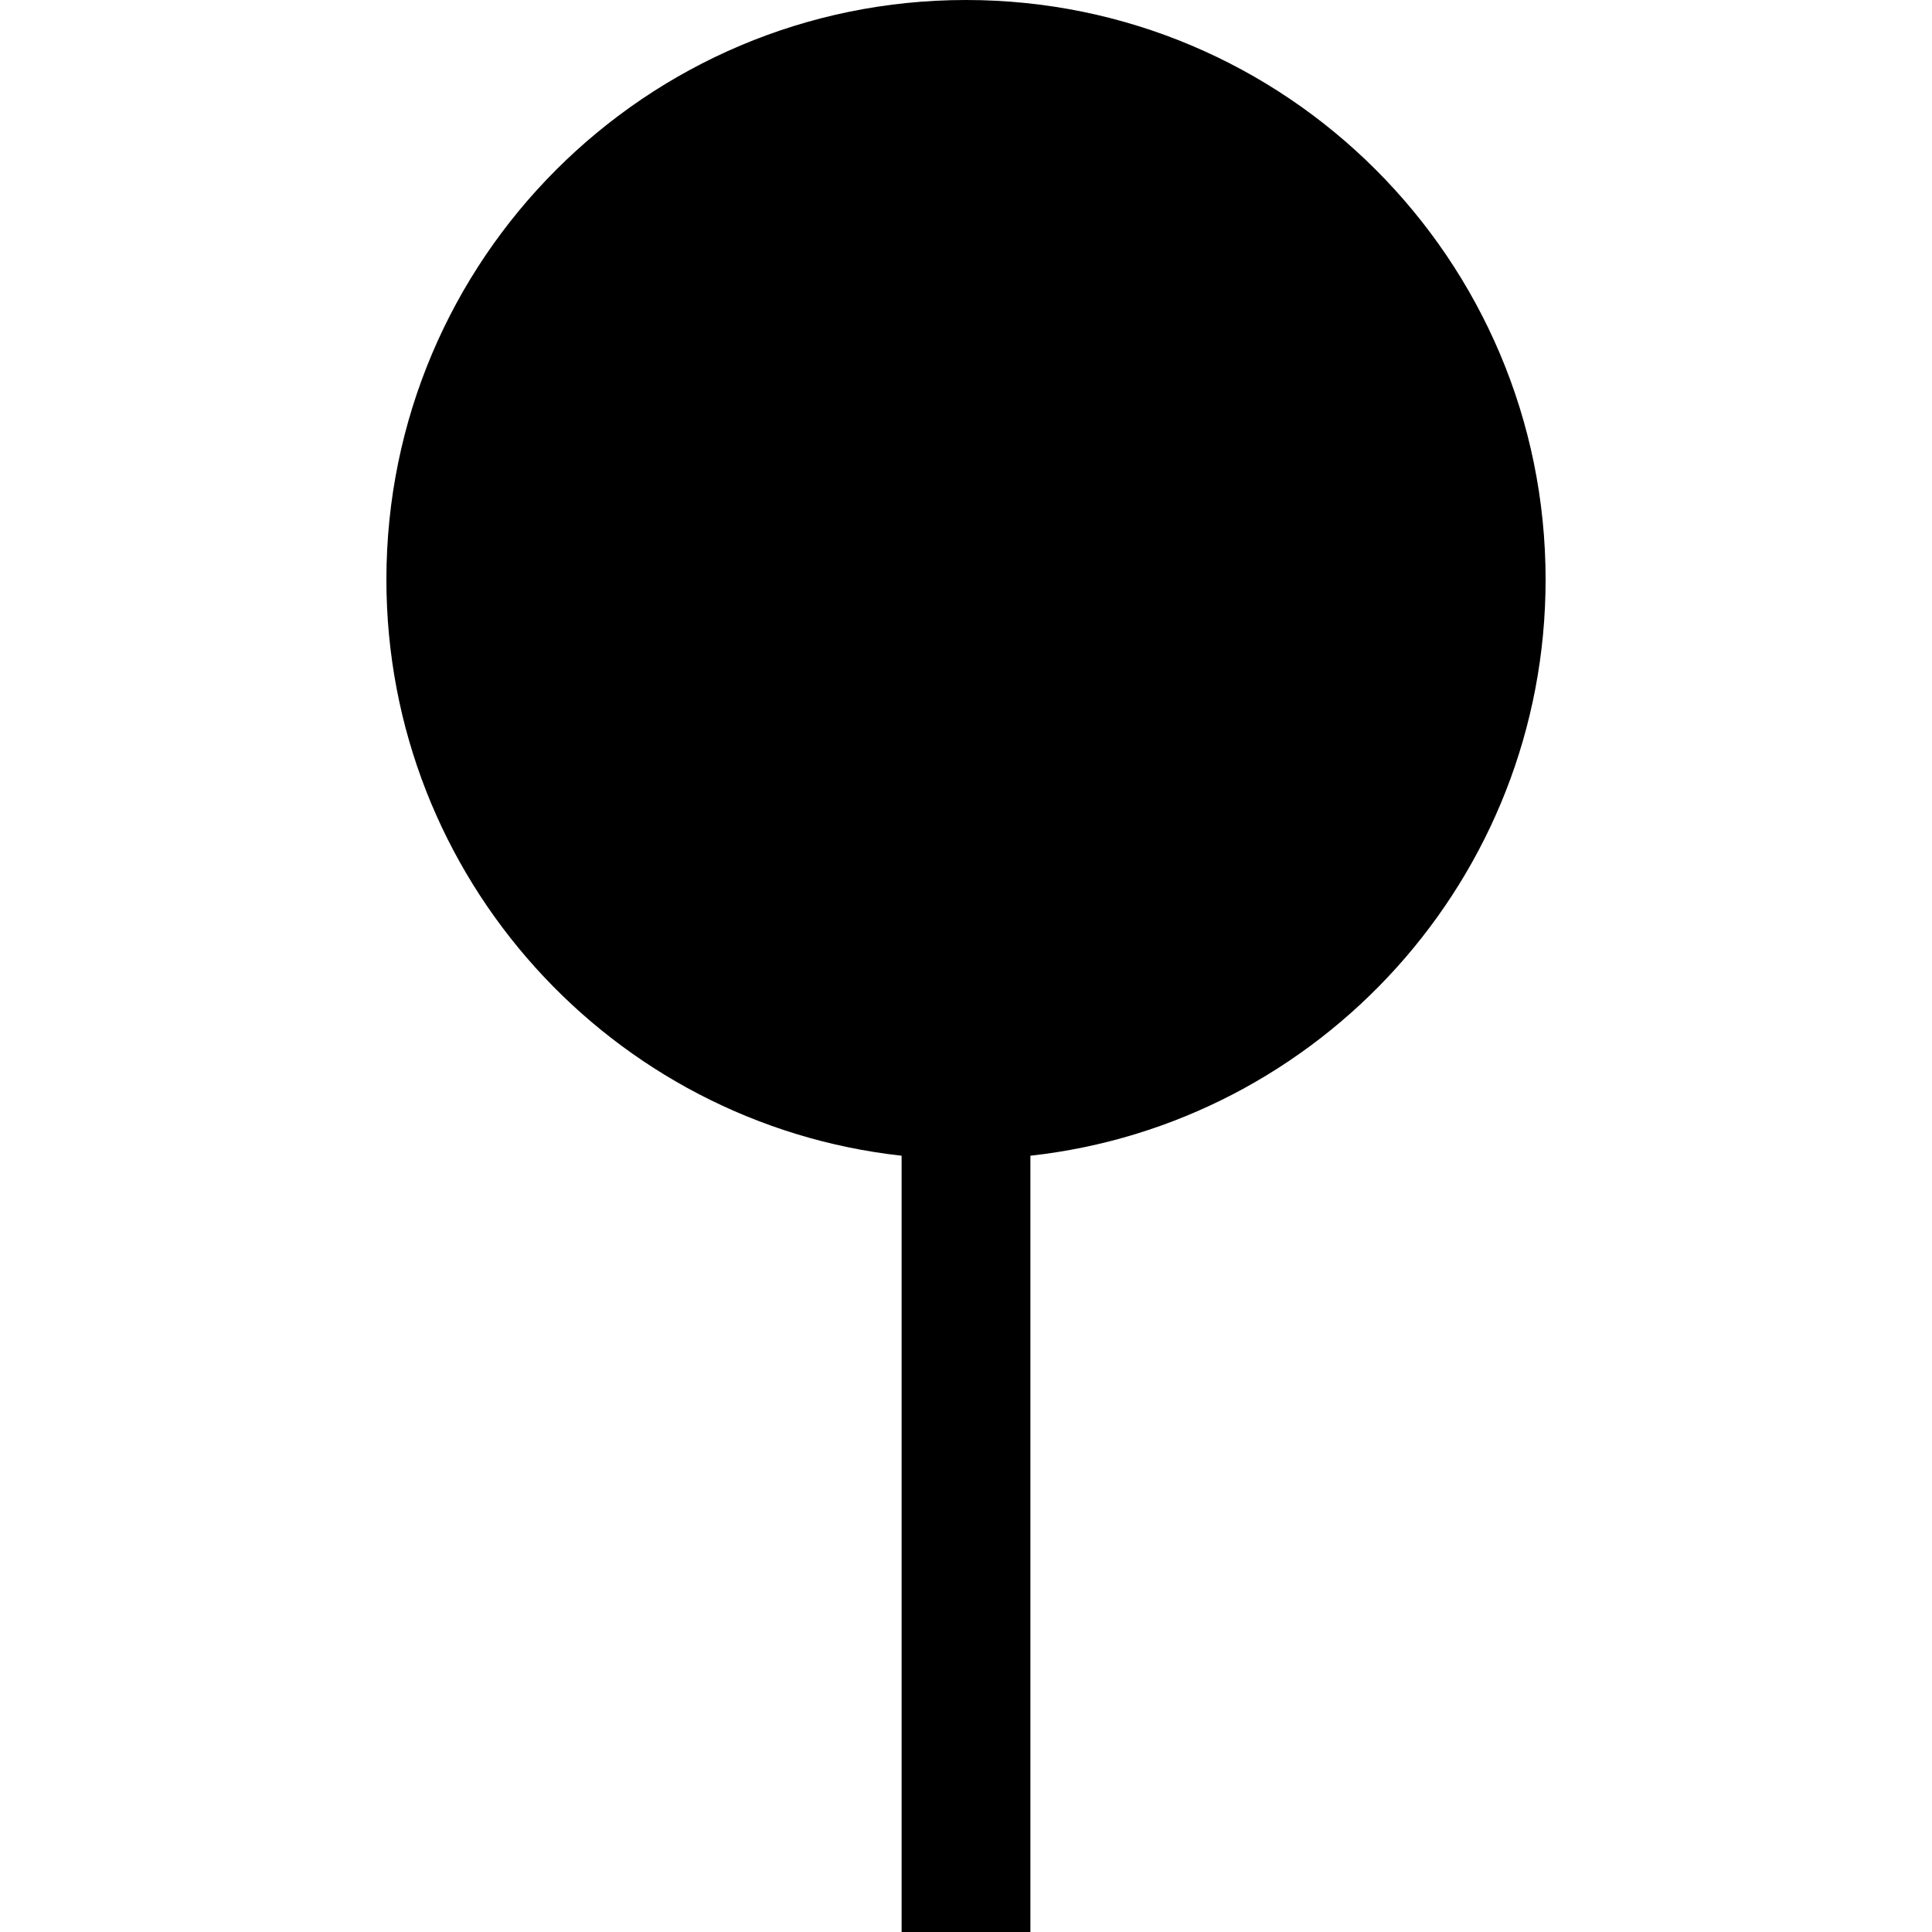 <?xml version="1.0" encoding="utf-8"?><!-- Скачано с сайта svg4.ru / Downloaded from svg4.ru -->
<svg width="800px" height="800px" viewBox="0 0 15 15" fill="none" xmlns="http://www.w3.org/2000/svg">
<path d="M7.5 0C5.015 0 3 2.015 3 4.5C3 6.816 4.75 8.724 7 8.973V15H8V8.973C10.25 8.724 12 6.816 12 4.5C12 2.015 9.985 0 7.5 0Z" fill="#000000"/>
</svg>